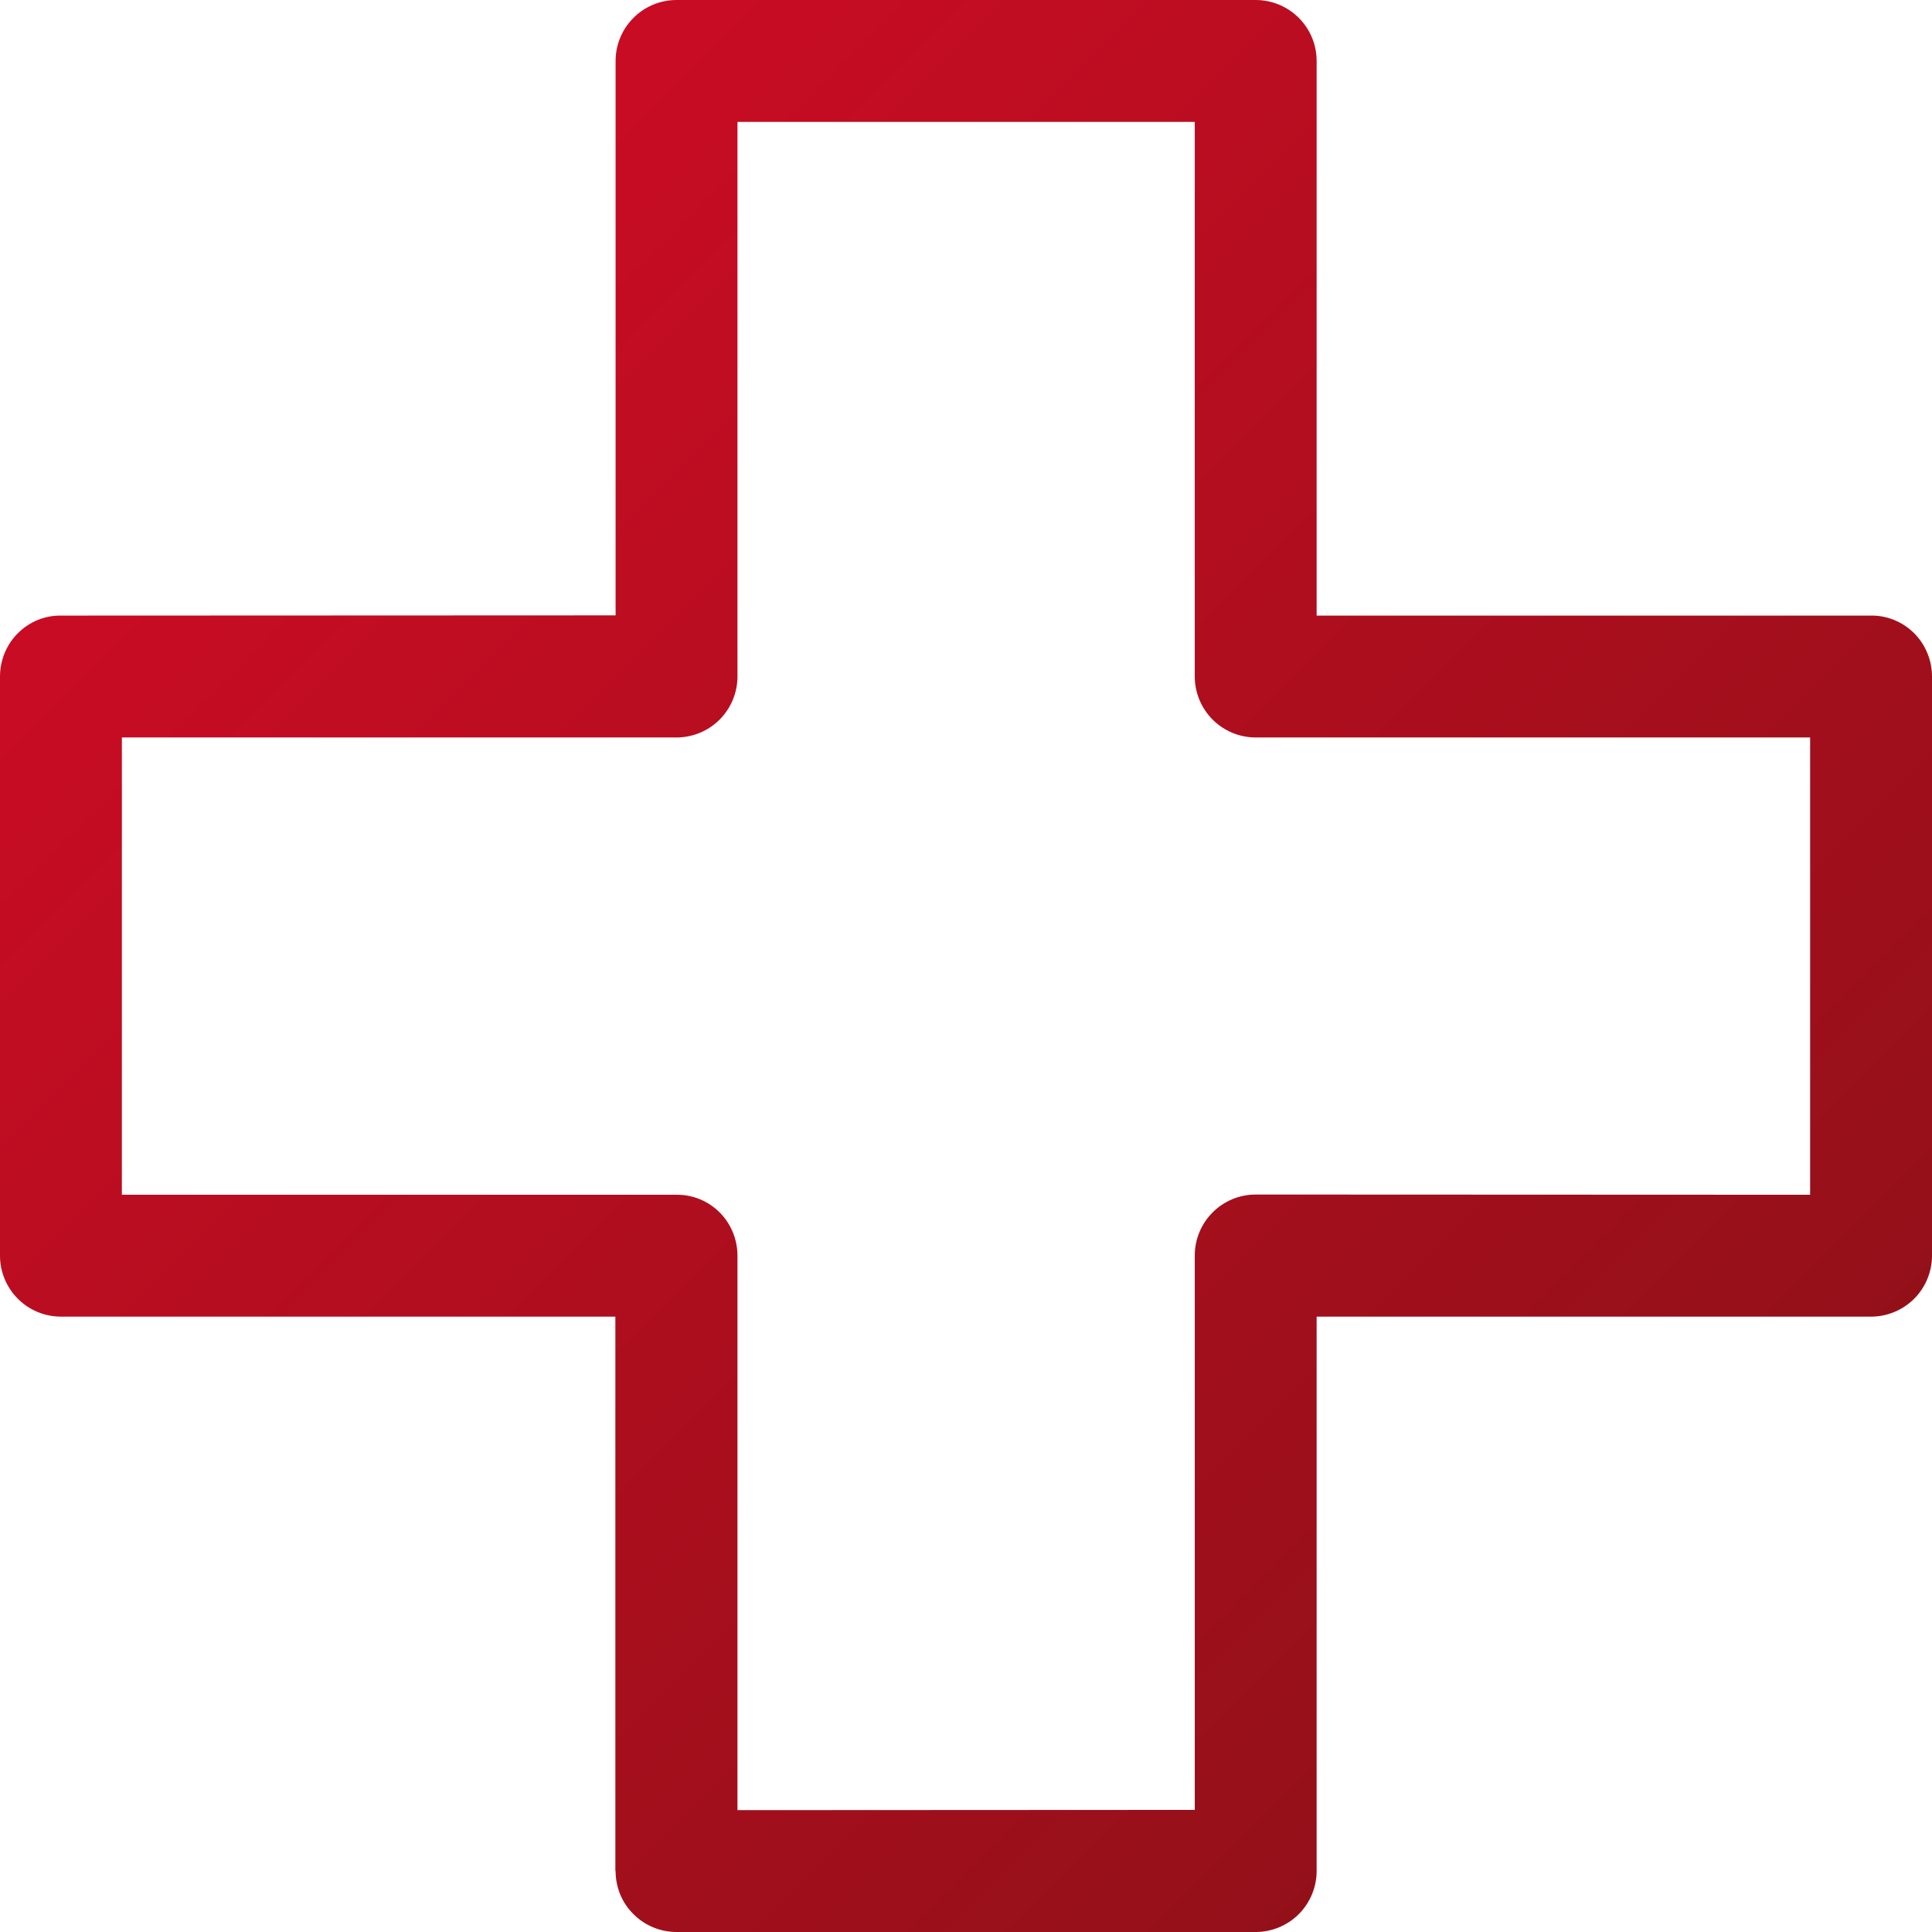 <svg width="49" height="49" viewBox="0 0 49 49" fill="none" xmlns="http://www.w3.org/2000/svg">
<path id="Vector" d="M47.454 15.613H33.393V1.546C33.393 1.135 33.23 0.743 32.94 0.453C32.651 0.163 32.252 0 31.848 0H17.159C16.748 0 16.355 0.163 16.066 0.453C15.776 0.743 15.613 1.135 15.613 1.546V15.607L1.546 15.613C1.135 15.607 0.743 15.77 0.453 16.06C0.163 16.349 0 16.748 0 17.159V31.848C0 32.252 0.163 32.651 0.453 32.94C0.743 33.23 1.135 33.393 1.546 33.393H15.607V47.454H15.613C15.613 47.859 15.77 48.257 16.066 48.547C16.355 48.837 16.748 49 17.159 49H31.848C32.252 49 32.651 48.837 32.94 48.547C33.23 48.257 33.393 47.859 33.393 47.454V33.393H47.454C47.859 33.393 48.257 33.23 48.547 32.94C48.837 32.651 49 32.252 49 31.848V17.159C49 16.748 48.837 16.349 48.547 16.06C48.257 15.77 47.859 15.607 47.454 15.613ZM45.909 30.302L31.848 30.296C31.437 30.296 31.045 30.459 30.755 30.749C30.465 31.038 30.302 31.437 30.302 31.841V45.903L18.704 45.909V31.848C18.704 31.437 18.541 31.038 18.251 30.749C17.961 30.459 17.563 30.296 17.159 30.302H3.091V18.704H17.159C17.563 18.704 17.961 18.541 18.251 18.251C18.541 17.961 18.704 17.563 18.704 17.159V3.091H30.302V17.159C30.302 17.563 30.465 17.961 30.755 18.251C31.045 18.541 31.437 18.704 31.848 18.704H45.909V30.302Z" fill="url(#paint0_linear_1_450)"/>
<defs>
<linearGradient id="paint0_linear_1_450" x1="-24.067" y1="24.351" x2="24.351" y2="72.768" gradientUnits="userSpaceOnUse">
<stop stop-color="#D60B26"/>
<stop offset="1" stop-color="#871117"/>
</linearGradient>
</defs>
</svg>
